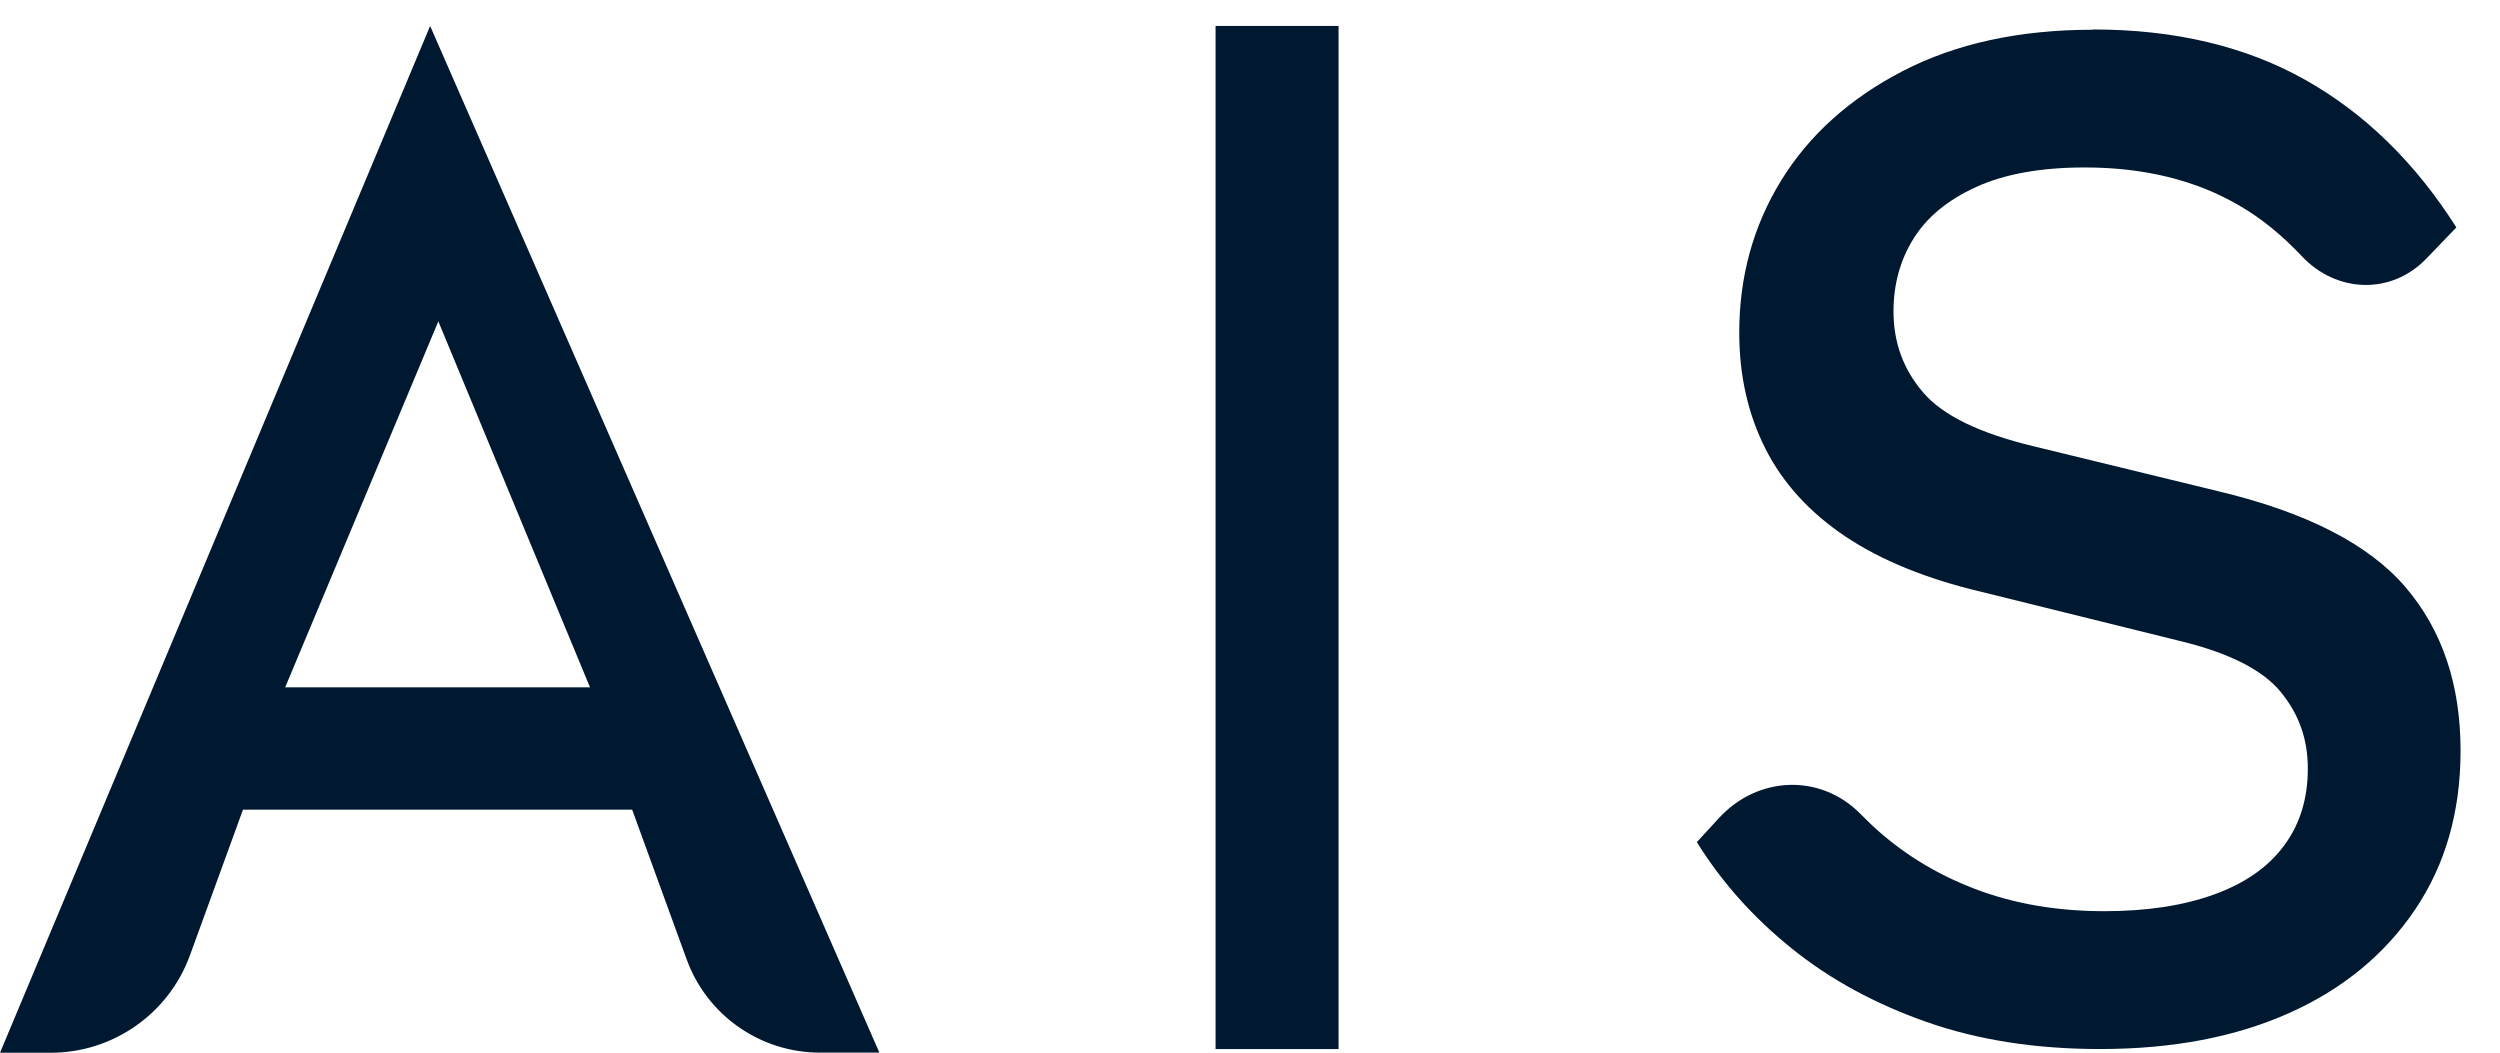<svg xmlns="http://www.w3.org/2000/svg" width="57" height="24" viewBox="0 0 57 24" fill="none"><path d="M47.723 0.672C49.584 0.672 51.196 1.055 52.553 1.817C53.913 2.58 55.065 3.703 56.005 5.185L55.326 5.891C54.523 6.729 53.272 6.685 52.478 5.838C52.03 5.362 51.56 4.979 51.062 4.69C50.069 4.108 48.893 3.818 47.533 3.818C46.528 3.818 45.703 3.968 45.055 4.264C44.408 4.559 43.932 4.951 43.627 5.443C43.322 5.935 43.172 6.486 43.172 7.102C43.172 7.809 43.397 8.425 43.848 8.948C44.296 9.474 45.139 9.881 46.375 10.177L50.58 11.201C52.587 11.68 54.01 12.409 54.847 13.389C55.684 14.369 56.101 15.611 56.101 17.114C56.101 18.506 55.756 19.713 55.065 20.737C54.374 21.761 53.418 22.549 52.195 23.096C50.972 23.644 49.534 23.918 47.881 23.918C46.416 23.918 45.099 23.713 43.929 23.302C42.758 22.891 41.731 22.334 40.854 21.627C39.976 20.921 39.254 20.112 38.688 19.2L39.195 18.649C40.076 17.69 41.504 17.631 42.416 18.555C42.5 18.64 42.587 18.724 42.674 18.808C43.344 19.436 44.122 19.919 45.012 20.261C45.902 20.603 46.889 20.775 47.978 20.775C48.94 20.775 49.771 20.65 50.471 20.398C51.171 20.146 51.706 19.779 52.071 19.287C52.438 18.798 52.618 18.21 52.618 17.525C52.618 16.841 52.413 16.284 52.005 15.782C51.598 15.281 50.838 14.892 49.73 14.621L45.18 13.495C43.926 13.199 42.889 12.776 42.074 12.231C41.258 11.683 40.651 11.017 40.253 10.233C39.855 9.446 39.655 8.565 39.655 7.584C39.655 6.308 39.973 5.151 40.611 4.114C41.249 3.078 42.173 2.247 43.387 1.618C44.601 0.992 46.042 0.678 47.716 0.678L47.723 0.672Z" fill="#001930"></path><path d="M30.519 0.592V23.919H27.715V0.592C28.384 0.592 29.71 0.592 30.519 0.592Z" fill="#001930"></path><path d="M20.05 24H18.696C17.336 24 16.119 23.15 15.655 21.871L14.413 18.46H5.54L4.332 21.778C3.847 23.113 2.577 24.003 1.155 24.003H0L9.807 0.592L20.05 24ZM6.502 15.671H13.452L9.994 7.327L6.502 15.671Z" fill="#001930"></path></svg>